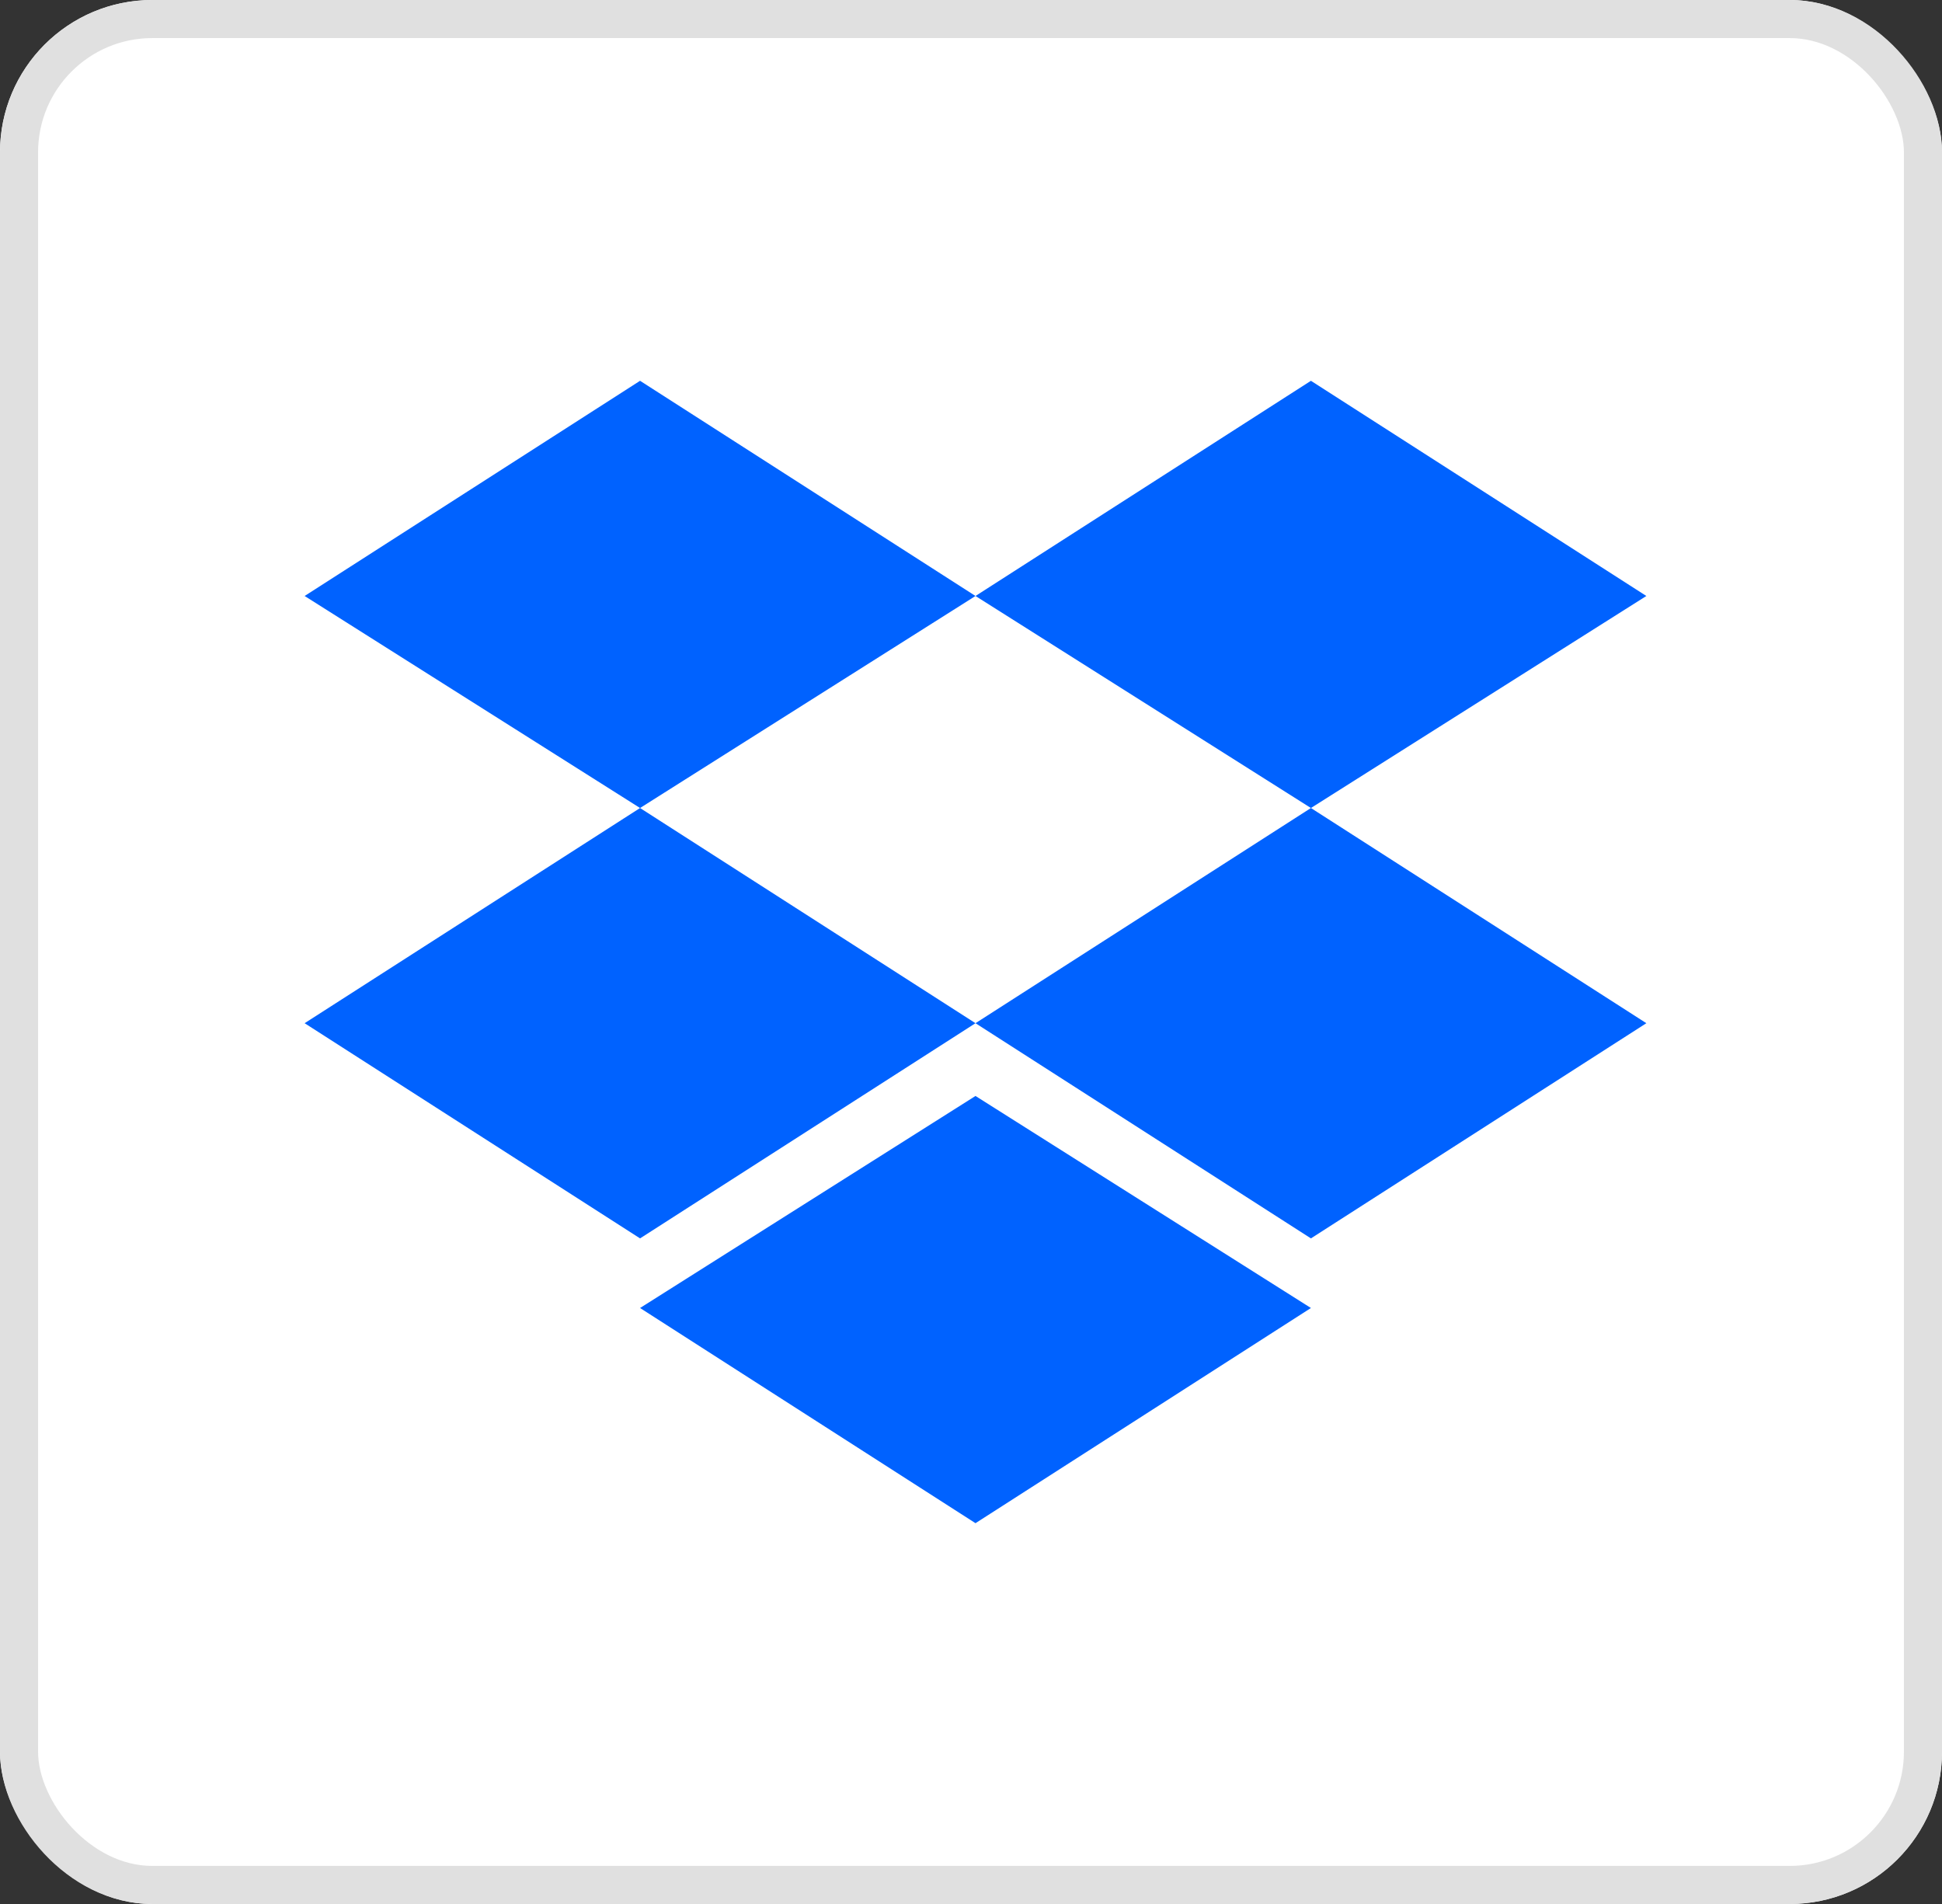 <svg xmlns="http://www.w3.org/2000/svg" width="51" height="50" viewBox="0 0 51 50">
  <rect x="0" y="0" width="51" height="50" fill="#333333" stroke="none"/>
  <g id="integrations-dropboxicon" transform="translate(-361 -500.514)">
    <g id="Rectangle_10132" data-name="Rectangle 10132" transform="translate(361 500.514)" fill="#fff" stroke="#e0e0e0" stroke-width="1">
      <rect width="51" height="50" rx="4" stroke="none"/>
      <rect x="0.5" y="0.5" width="50" height="49" rx="3.5" fill="none"/>
    </g>
    <path id="dropbox-1" d="M8.809,1.7,0,7.351l8.809,5.568,8.809-5.568Zm17.618,0L17.618,7.351l8.809,5.568,8.809-5.568ZM0,18.57l8.809,5.651,8.809-5.651L8.809,12.919Zm26.427-5.651L17.618,18.57l8.809,5.651,8.809-5.651ZM8.809,26.049,17.618,31.7l8.809-5.651-8.809-5.568Z" transform="translate(369 508.814)" fill="#0062ff"/>
  </g>
</svg>
